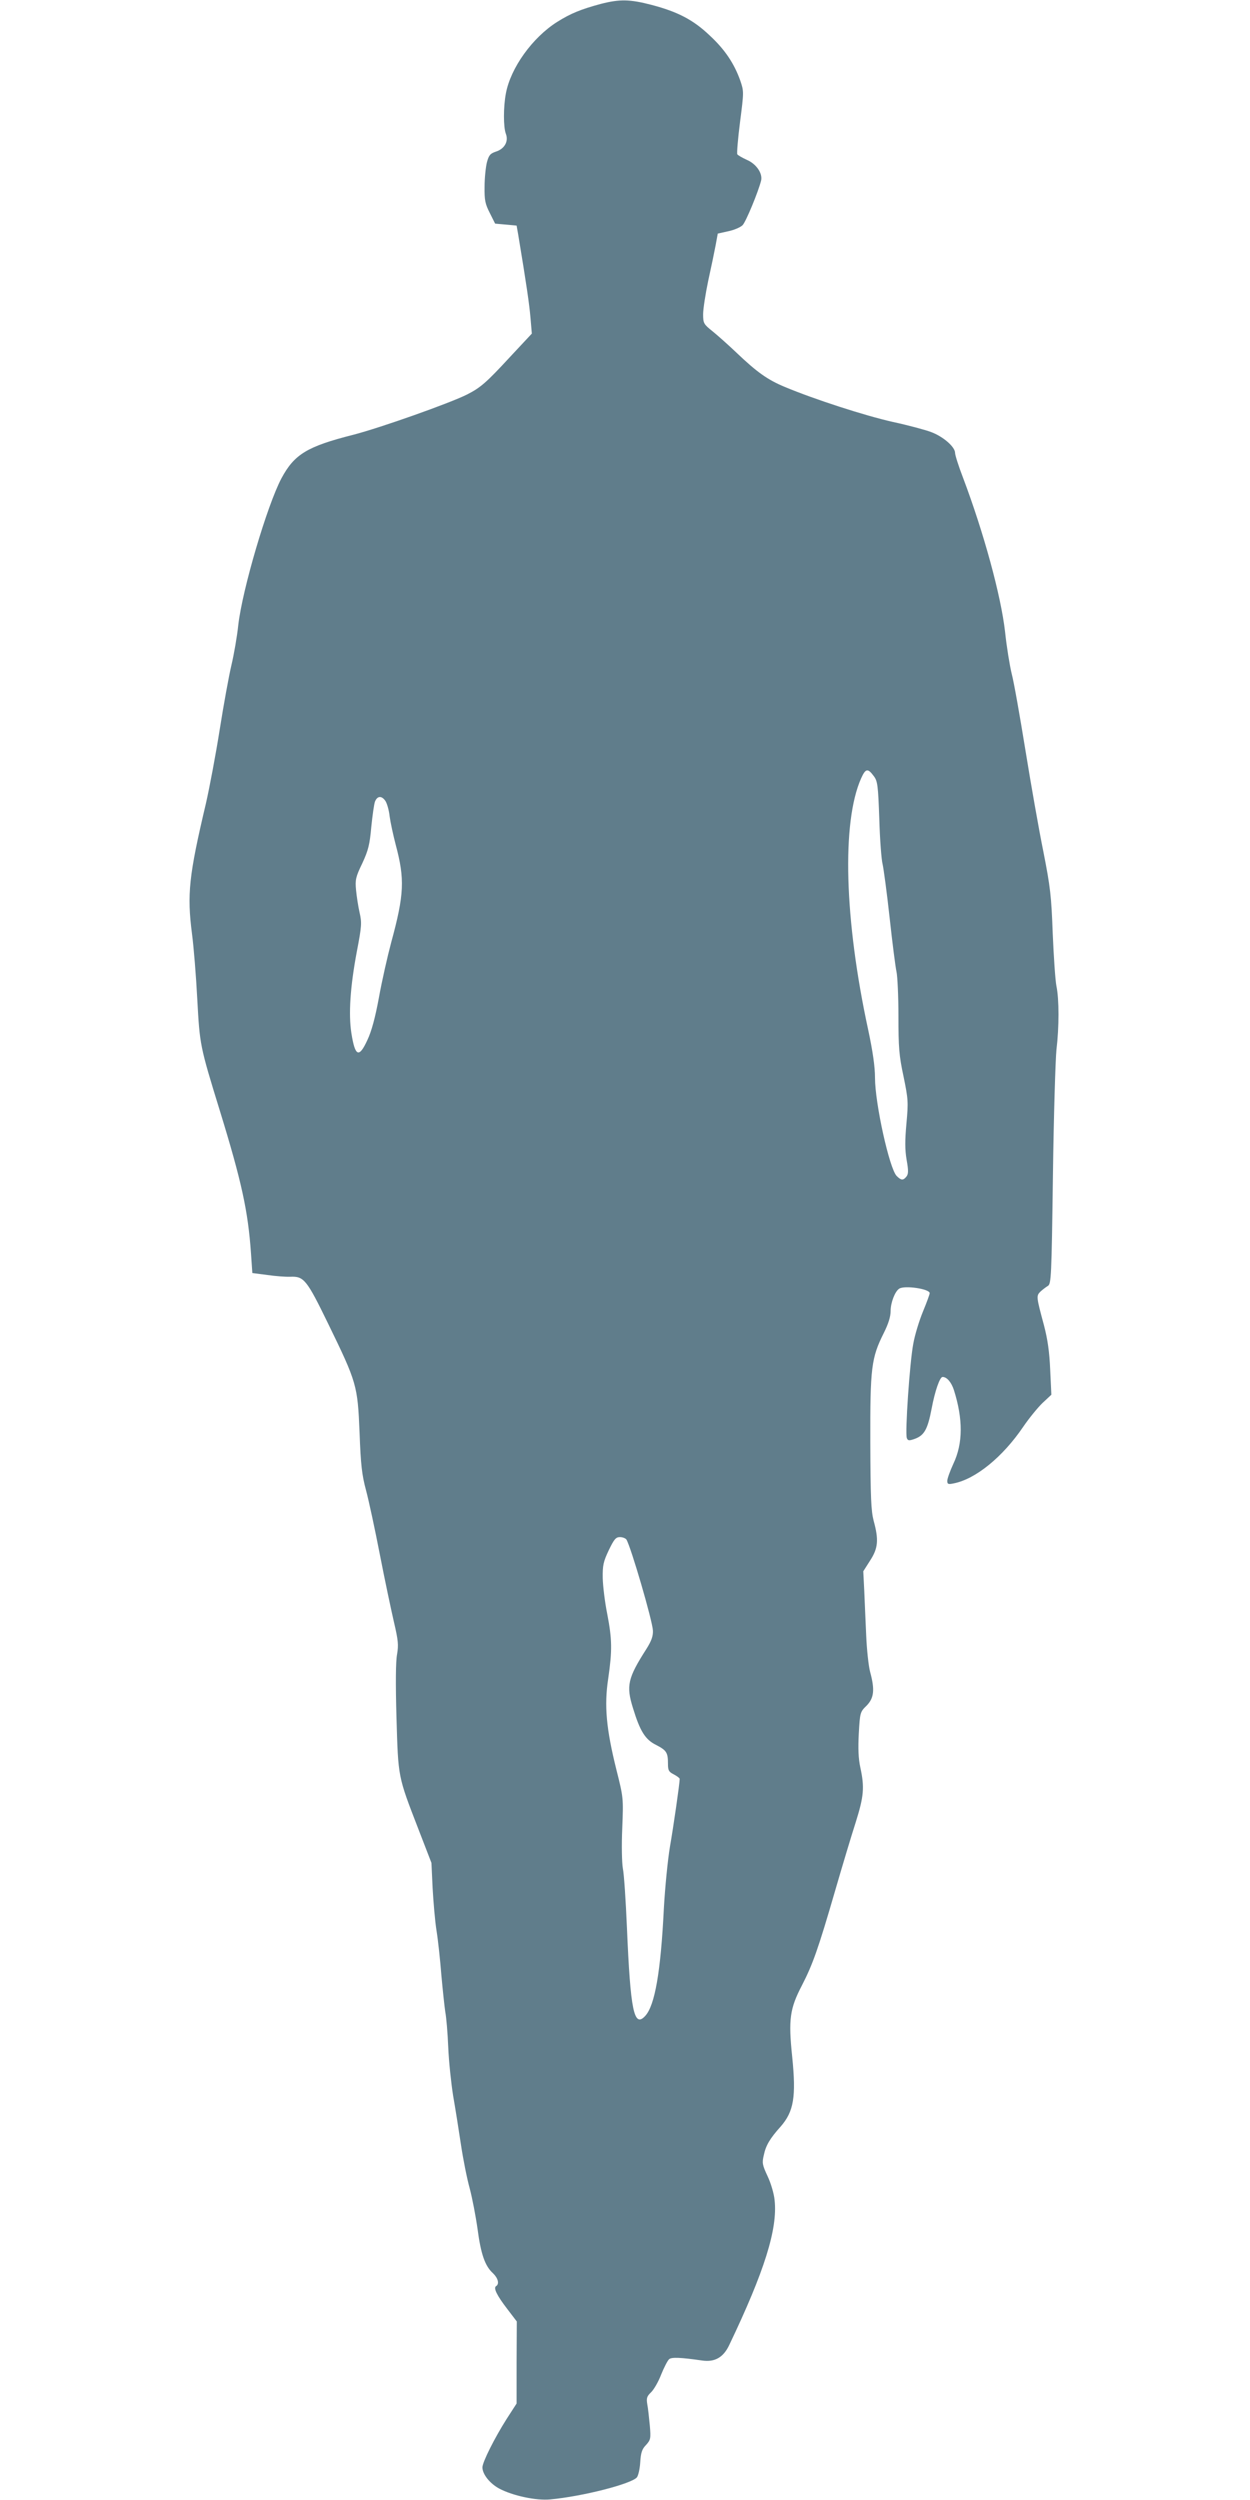 <?xml version="1.0" standalone="no"?>
<!DOCTYPE svg PUBLIC "-//W3C//DTD SVG 20010904//EN"
 "http://www.w3.org/TR/2001/REC-SVG-20010904/DTD/svg10.dtd">
<svg version="1.0" xmlns="http://www.w3.org/2000/svg"
 width="640pt" height="1280pt" viewBox="0 0 640 1280"
 preserveAspectRatio="xMidYMid meet">
<g transform="translate(0,1280) scale(0.1,-0.1)"
fill="#607d8b" stroke="none">
<path d="M3076 12780 c-100 -27 -153 -48 -223 -92 -127 -80 -239 -236 -263
-367 -13 -69 -13 -172 0 -206 15 -39 -7 -77 -50 -91 -30 -10 -37 -18 -47 -55
-6 -24 -12 -80 -12 -125 -1 -69 3 -88 27 -135 l27 -54 55 -5 55 -5 8 -45 c43
-259 57 -357 63 -426 l7 -82 -113 -121 c-120 -130 -150 -156 -219 -191 -90
-45 -443 -170 -582 -206 -237 -60 -302 -100 -368 -223 -73 -138 -200 -568
-221 -751 -6 -58 -22 -150 -35 -205 -13 -55 -40 -203 -60 -330 -20 -126 -52
-297 -71 -380 -87 -368 -97 -464 -71 -666 9 -68 21 -218 27 -334 13 -236 13
-239 115 -570 113 -367 145 -517 160 -731 l7 -102 77 -10 c42 -6 94 -10 117
-9 70 3 84 -14 194 -240 147 -302 151 -316 161 -558 6 -165 12 -217 33 -295
14 -52 46 -201 71 -330 25 -129 58 -284 72 -345 22 -94 24 -117 16 -165 -7
-35 -8 -150 -3 -325 9 -308 7 -298 111 -567 l68 -176 6 -129 c4 -70 12 -168
20 -218 8 -49 19 -153 25 -230 7 -77 16 -161 20 -187 5 -25 12 -106 15 -180 3
-73 15 -185 25 -248 11 -63 29 -176 40 -250 11 -74 31 -175 45 -225 13 -49 31
-143 40 -207 17 -129 38 -190 79 -227 26 -25 34 -55 16 -66 -15 -9 4 -48 58
-118 l48 -63 -1 -210 0 -210 -51 -79 c-61 -96 -124 -221 -124 -248 0 -35 38
-83 87 -109 68 -36 188 -62 260 -55 164 15 415 79 444 113 7 9 15 43 17 77 3
49 9 68 30 89 23 26 25 32 19 100 -4 40 -9 89 -13 109 -5 30 -2 40 19 60 14
13 38 54 52 91 15 37 33 72 41 79 13 11 59 9 170 -7 64 -9 108 16 138 80 180
377 248 593 232 741 -3 33 -19 87 -36 123 -27 58 -29 68 -19 109 10 48 31 84
86 145 67 77 80 151 59 358 -20 191 -12 246 50 365 55 107 83 185 170 485 36
124 83 281 105 349 42 134 46 179 24 281 -10 46 -12 97 -8 174 6 108 7 111 40
143 38 39 43 81 18 173 -8 30 -17 114 -20 185 -3 72 -8 175 -10 230 l-5 100
35 55 c41 63 45 106 18 204 -13 51 -16 117 -17 401 -1 383 5 432 69 560 24 48
35 84 35 113 0 42 22 100 44 114 27 18 156 -1 156 -23 0 -6 -15 -47 -34 -93
-19 -46 -42 -120 -50 -166 -18 -93 -43 -458 -33 -483 5 -13 11 -14 35 -6 54
18 71 48 92 157 17 91 42 162 56 162 22 0 45 -27 58 -67 47 -149 47 -273 -3
-378 -17 -37 -31 -76 -31 -87 0 -17 5 -19 33 -13 112 22 251 135 356 290 30
44 75 99 99 122 l45 42 -6 128 c-4 93 -13 155 -32 228 -39 145 -40 150 -18
172 11 10 28 23 38 29 17 10 19 42 26 565 4 305 13 595 18 644 14 117 14 258
0 326 -6 30 -14 151 -19 269 -7 192 -12 237 -48 420 -23 113 -64 347 -92 520
-28 173 -59 349 -70 390 -10 41 -26 138 -34 215 -21 185 -109 508 -216 791
-22 57 -40 114 -40 125 0 31 -61 84 -123 107 -29 11 -118 35 -197 52 -142 32
-399 115 -552 179 -89 37 -143 76 -248 176 -41 39 -96 88 -122 109 -45 36 -48
41 -48 87 0 27 12 104 26 171 15 68 32 150 38 182 l11 60 54 12 c29 6 62 20
73 31 17 17 81 172 95 229 8 36 -24 84 -72 105 -24 11 -47 24 -50 29 -3 5 3
79 14 165 20 156 20 157 1 213 -31 87 -79 159 -157 231 -84 80 -164 121 -297
156 -111 29 -163 30 -260 5z m1398 -3954 c19 -25 22 -47 28 -219 3 -106 11
-210 17 -232 5 -22 22 -146 36 -275 14 -129 30 -253 35 -275 5 -22 10 -124 10
-226 0 -161 3 -203 26 -310 24 -117 25 -131 15 -241 -8 -88 -8 -134 1 -187 10
-56 9 -72 -1 -85 -17 -21 -27 -20 -50 3 -37 37 -111 372 -111 503 0 55 -11
134 -35 246 -122 564 -136 1062 -36 1287 23 51 34 53 65 11z m-2500 -128 c8
-13 18 -48 21 -78 4 -30 18 -95 31 -145 47 -176 44 -254 -23 -500 -19 -71 -48
-199 -63 -283 -19 -103 -38 -173 -59 -217 -43 -94 -63 -85 -82 36 -15 97 -6
236 28 417 25 130 26 148 14 200 -7 31 -15 83 -18 115 -5 52 -2 67 32 137 31
67 38 96 46 186 6 58 14 117 19 130 12 30 35 31 54 2z m1233 -3780 c23 -37
134 -417 136 -467 1 -29 -8 -53 -33 -93 -96 -150 -105 -189 -69 -304 36 -118
63 -161 118 -188 54 -28 61 -39 61 -97 0 -33 4 -41 30 -54 17 -9 30 -19 30
-23 0 -23 -32 -245 -50 -348 -11 -66 -25 -207 -31 -314 -16 -326 -46 -497 -95
-551 -58 -64 -76 25 -94 450 -6 140 -15 277 -21 305 -5 29 -7 119 -3 206 6
154 6 156 -30 299 -52 209 -63 328 -42 466 21 145 20 202 -5 332 -12 59 -22
142 -23 183 -1 65 3 84 31 143 27 56 36 67 57 67 14 0 28 -6 33 -12z"/>
</g>
</svg>
